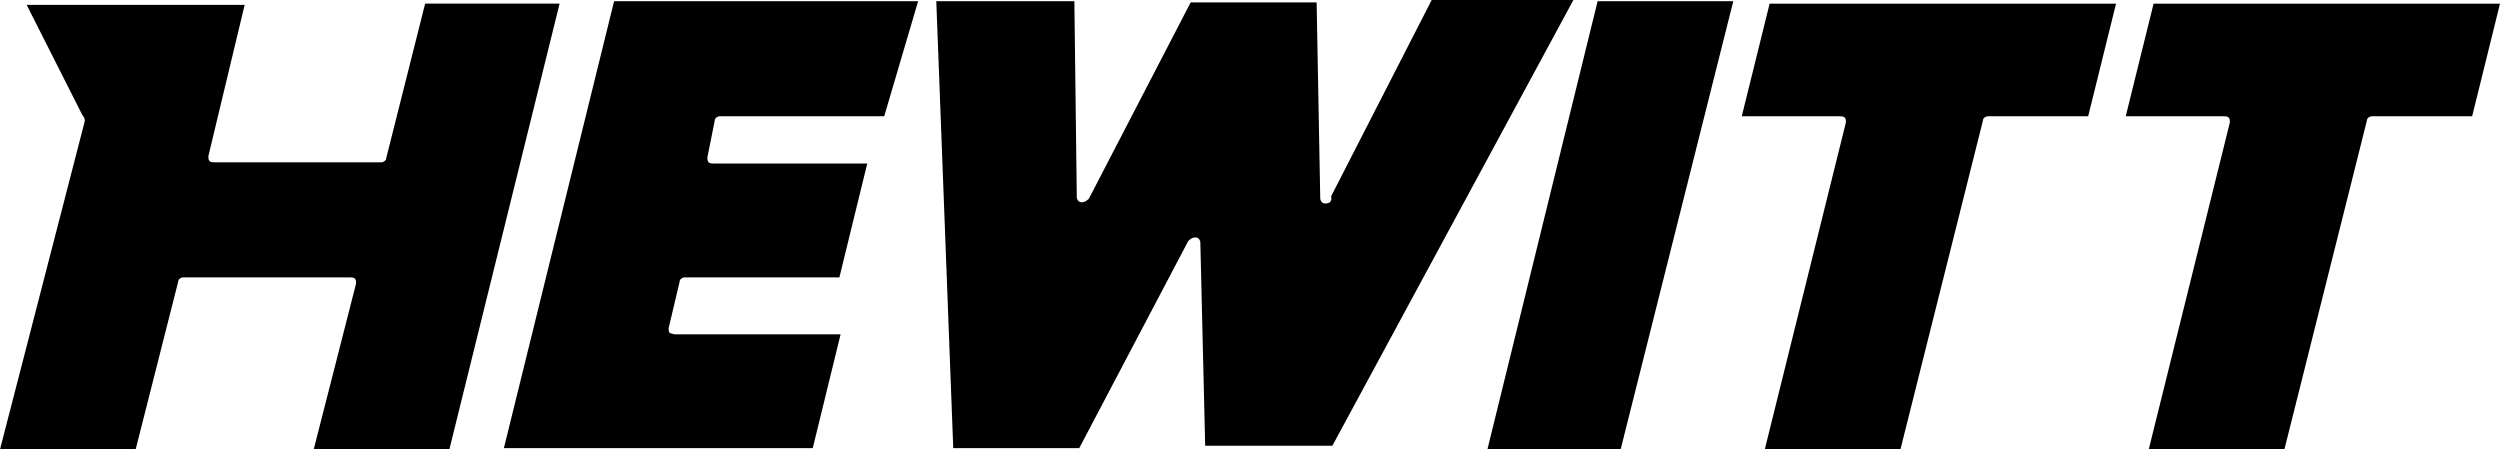 <?xml version="1.0" encoding="utf-8"?>
<!-- Generator: Adobe Illustrator 28.1.0, SVG Export Plug-In . SVG Version: 6.00 Build 0)  -->
<svg version="1.1" id="Layer_1" xmlns="http://www.w3.org/2000/svg" xmlns:xlink="http://www.w3.org/1999/xlink" x="0px" y="0px"
	 viewBox="0 0 206.4 37.1" style="enable-background:new 0 0 206.4 37.1;" xml:space="preserve">
<style type="text/css">
	.st0{display:none;}
	.st1{display:inline;fill:#231F20;}
</style>
<g id="Layer_2_00000090270968211000886640000001988834859507105694_" class="st0">
	<rect x="-13" y="-26.1" class="st1" width="231.9" height="89.4"/>
</g>
<g id="ART">
	<g>
		<g>
			<g>
				<path d="M25.9,37.1h11.2l9.1-36.8H35.1L31.9,13c0,0.3-0.3,0.4-0.4,0.4H17.7c-0.1,0-0.3,0-0.4-0.1c-0.1-0.1-0.1-0.3-0.1-0.4
					l3-12.5h-18l4.6,9.1C7,9.7,7,9.9,7,10L0,37.1h11.2l3.5-13.8c0-0.3,0.3-0.4,0.4-0.4h13.8c0.1,0,0.3,0,0.4,0.1
					c0.1,0.1,0.1,0.3,0.1,0.4L25.9,37.1z"/>
				<path d="M75.8,0.1H50.7L41.6,37h25.5l2.3-9.4H55.7c-0.1,0-0.3-0.1-0.4-0.1c-0.1-0.1-0.1-0.3-0.1-0.4l0.9-3.8
					c0-0.3,0.3-0.4,0.4-0.4h12.8l2.3-9.4H58.9c-0.1,0-0.3,0-0.4-0.1c-0.1-0.1-0.1-0.3-0.1-0.4L59,10c0-0.3,0.3-0.4,0.4-0.4h13.6
					L75.8,0.1z"/>
				<path d="M109.4,16.8c-0.3,0-0.4-0.3-0.4-0.4l-0.3-16.2H98.3l-8.4,16.2c-0.1,0.1-0.3,0.3-0.6,0.3c-0.3,0-0.4-0.3-0.4-0.4
					L88.7,0.1H77.3L78.7,37h10.4l9-17.1c0.1-0.1,0.3-0.3,0.6-0.3s0.4,0.3,0.4,0.4l0.4,16.8H110L129.9,0h-11.7l-8.3,16.2
					C110,16.7,109.7,16.8,109.4,16.8"/>
				<polygon points="133.8,37.1 143.1,0.1 131.9,0.1 122.8,37.1 				"/>
				<path d="M145.7,37.1h11.2l6.8-27.1c0-0.3,0.3-0.4,0.4-0.4h8.3l2.3-9.3h-28.6l-2.3,9.3h8.1c0.1,0,0.3,0,0.4,0.1s0.1,0.3,0.1,0.4
					L145.7,37.1z"/>
				<path d="M177.4,37.1h11.2l6.8-27.1c0-0.3,0.3-0.4,0.4-0.4h8.3l2.3-9.3h-28.6l-2.3,9.3h8.1c0.1,0,0.3,0,0.4,0.1
					c0.1,0.1,0.1,0.3,0.1,0.4L177.4,37.1z"/>
			</g>
		</g>
	</g>
</g>
</svg>

